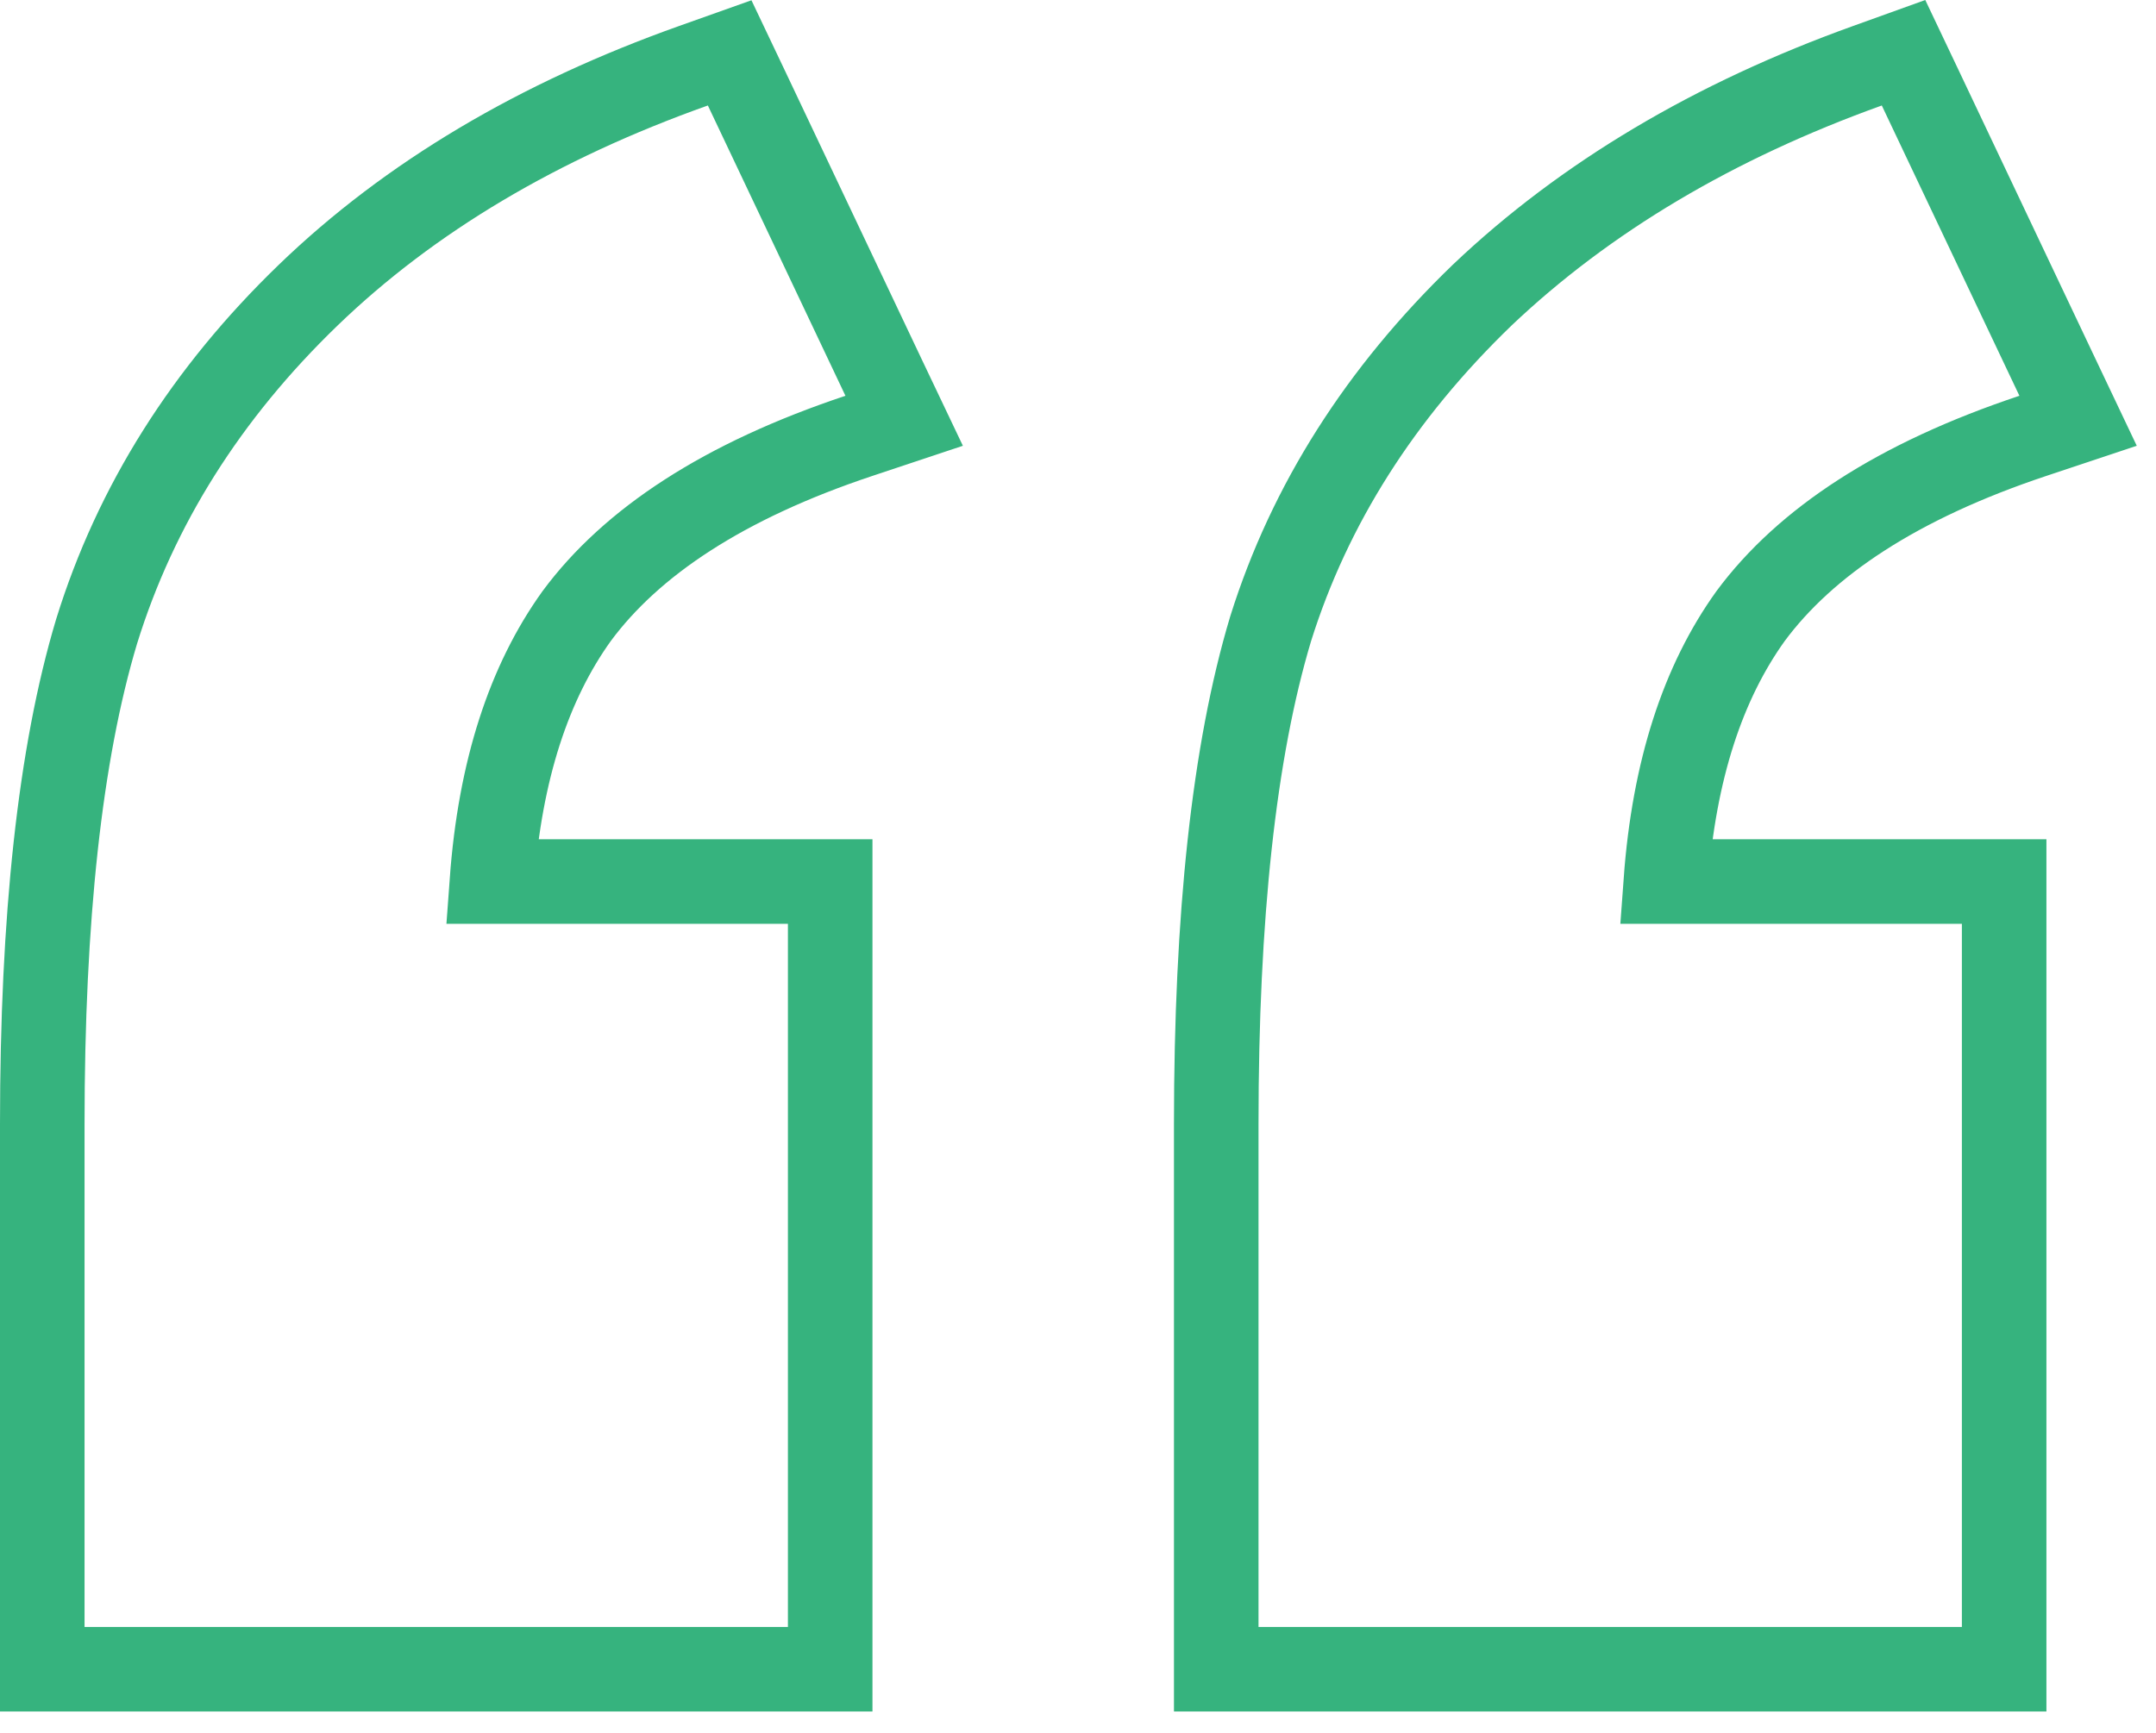 <?xml version="1.0" encoding="UTF-8"?> <svg xmlns="http://www.w3.org/2000/svg" width="51" height="41" viewBox="0 0 51 41" fill="none"><path d="M17.648 2.067L20.903 8.937L21.388 9.956L20.316 10.313C17.116 11.38 14.936 12.826 13.64 14.578C12.517 16.143 11.829 18.216 11.636 20.858H19.638V39.496H1V26.595C1 21.738 1.416 17.837 2.285 14.94L2.288 14.931C3.211 11.954 4.886 9.305 7.286 6.987C9.695 4.661 12.746 2.856 16.408 1.554L17.26 1.251L17.648 2.067ZM45.417 2.067L48.673 8.937L49.157 9.956L48.086 10.313C44.886 11.38 42.706 12.826 41.409 14.578C40.286 16.143 39.598 18.216 39.405 20.858H47.408V39.496H28.77V26.595C28.77 21.699 29.186 17.778 30.056 14.88L30.06 14.867C30.983 11.93 32.658 9.302 35.056 6.987L35.062 6.981C37.506 4.661 40.552 2.857 44.175 1.555L45.028 1.248L45.417 2.067Z" stroke="#36B37E" stroke-width="2"></path></svg> 